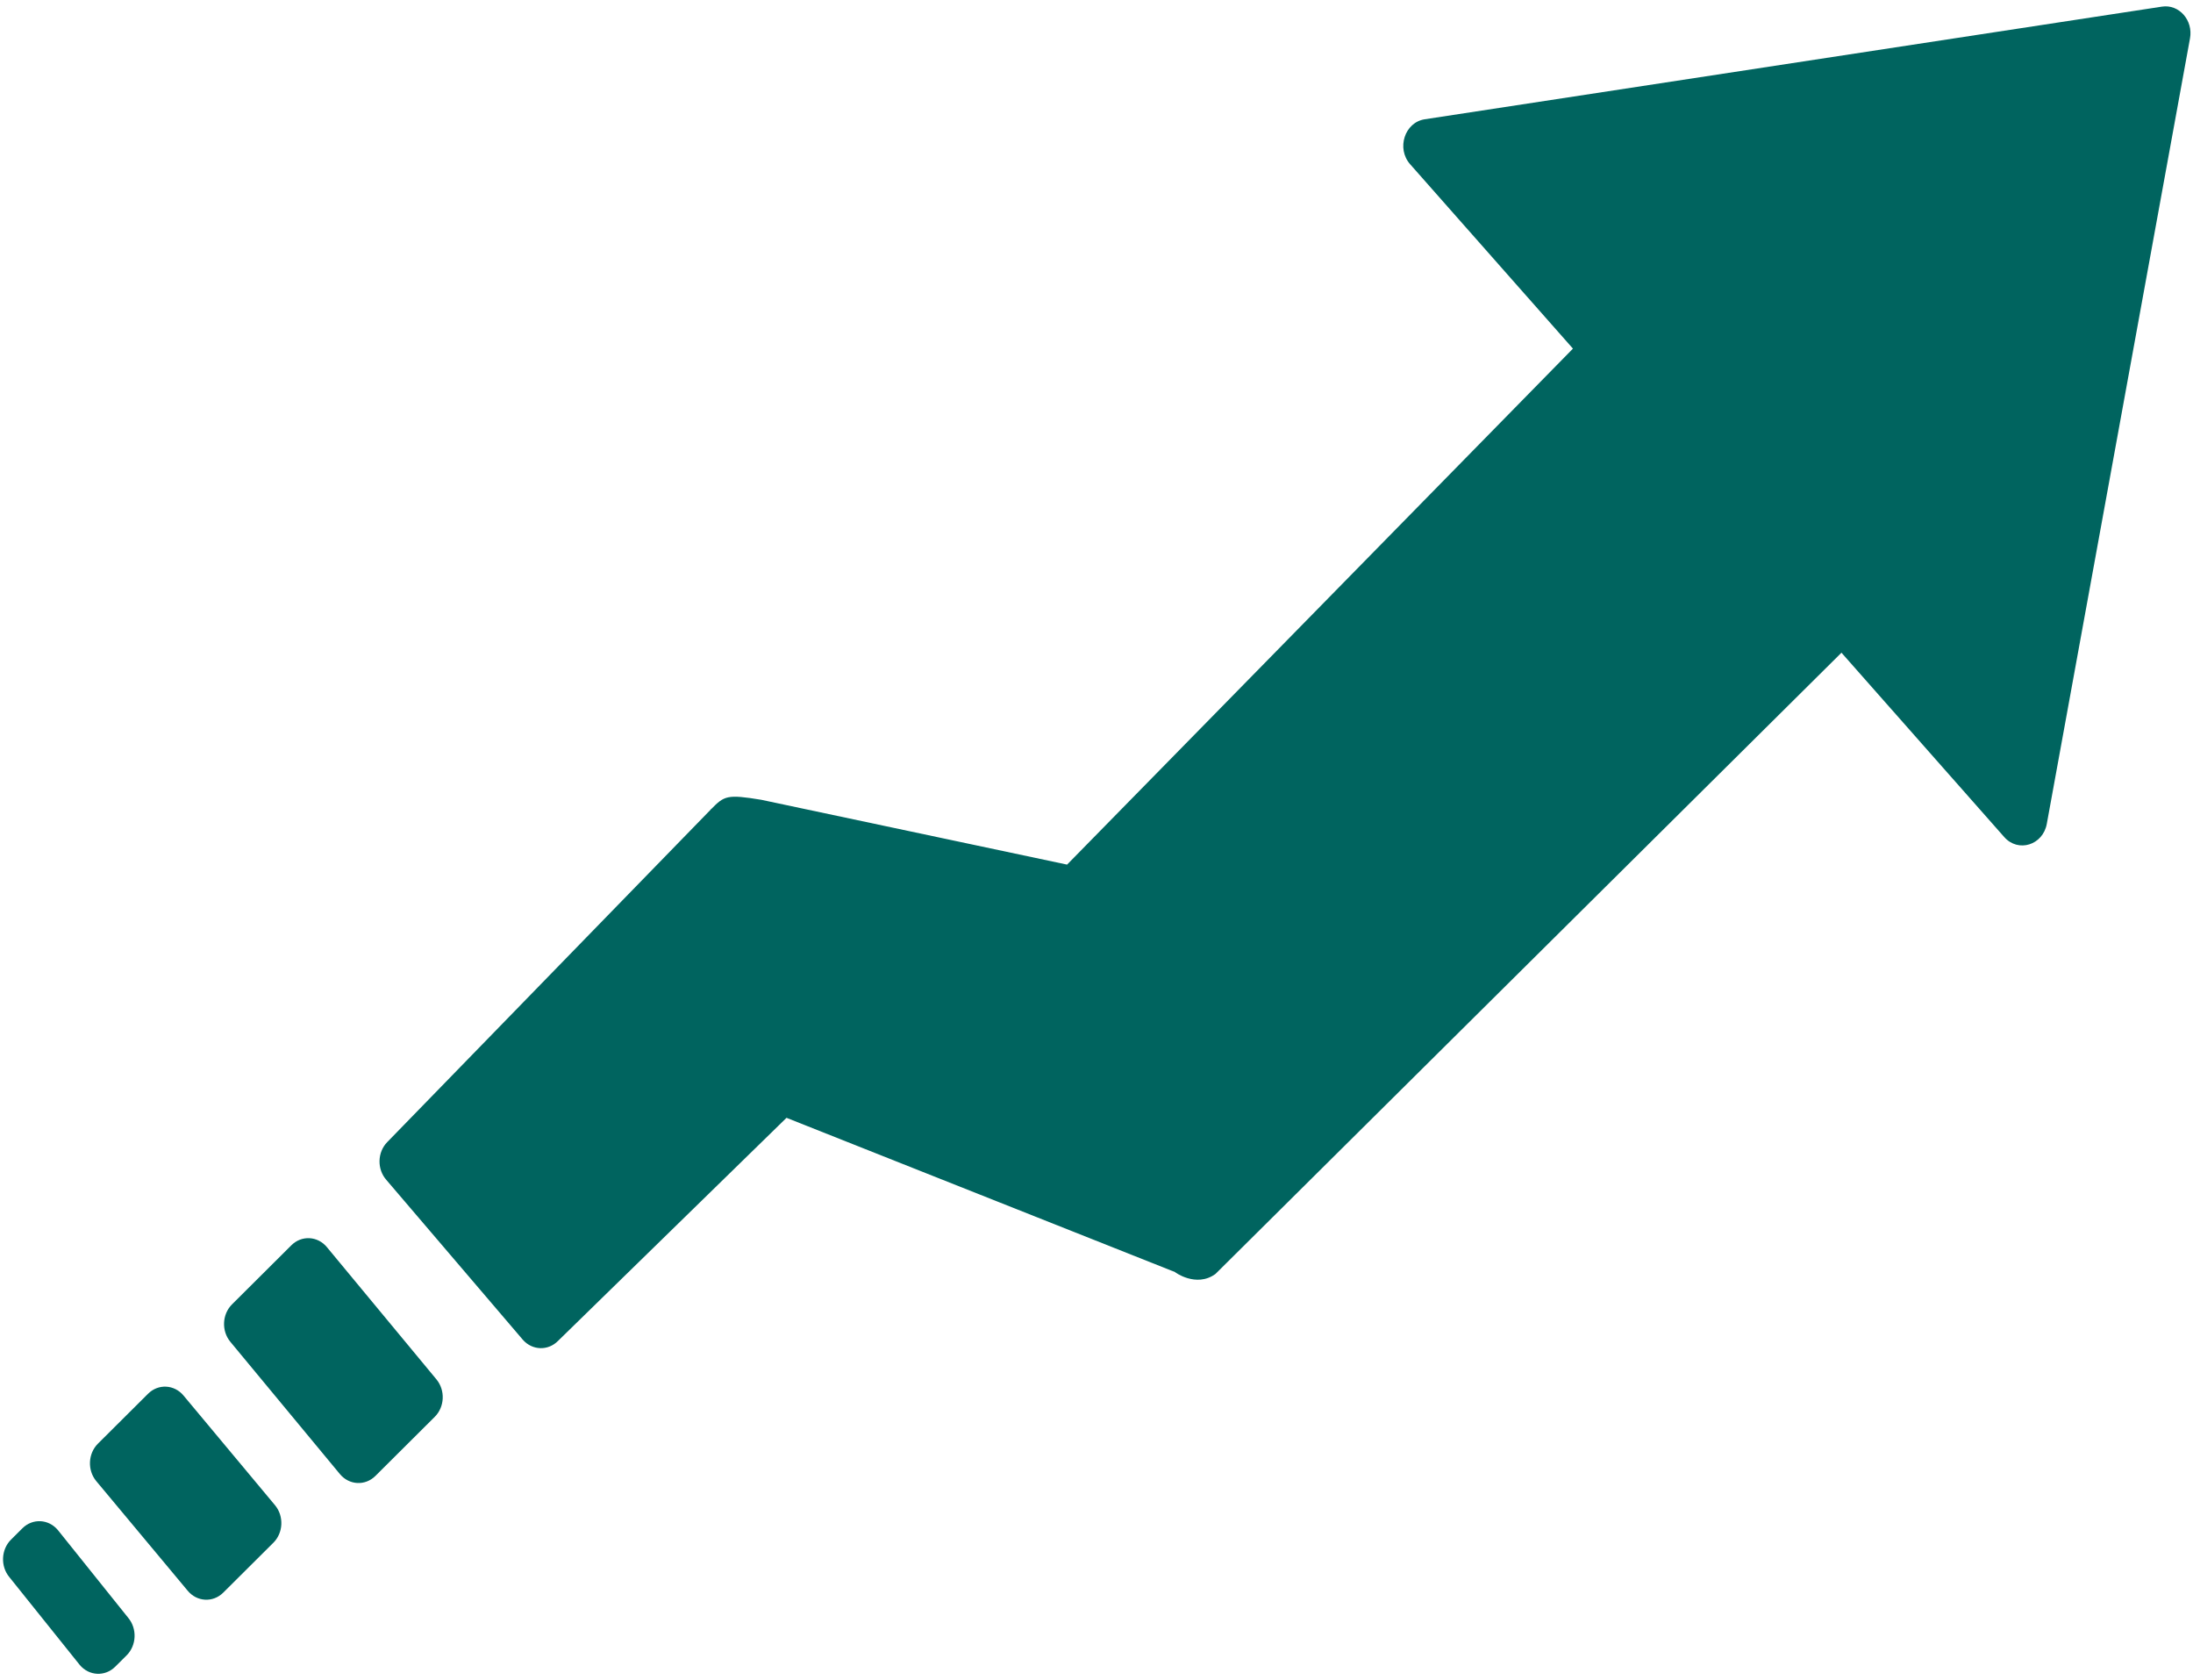 <svg width="299" height="229" viewBox="0 0 299 229" fill="none" xmlns="http://www.w3.org/2000/svg">
<path d="M96.949 110.321C96.725 110.461 97.144 110.122 96.949 110.321L52.804 155.696C51.442 157.085 51.386 159.397 52.679 160.861L71.29 182.655C72.583 184.119 74.735 184.181 76.097 182.792L107.235 152.393C107.339 152.559 107.102 152.242 107.235 152.393L160.202 173.418C160.092 173.374 163.076 175.612 165.722 173.674L251.071 88.984L273.266 114.117C275.168 116.27 278.537 115.219 279.068 112.307L298.592 5.225C299.042 2.758 297.092 0.549 294.776 0.903L194.25 16.262C191.516 16.68 190.363 20.241 192.265 22.394L214.46 47.527L145.488 117.872L103.788 109.034C99.118 108.264 98.749 108.486 96.949 110.321Z" fill="#00645F"/>
<path fill-rule="evenodd" clip-rule="evenodd" d="M59.504 188.048C60.735 189.534 60.634 191.806 59.276 193.157L51.189 201.208C49.793 202.598 47.606 202.484 46.339 200.955L31.408 182.931C30.177 181.445 30.278 179.173 31.636 177.821L39.722 169.771C41.119 168.381 43.306 168.495 44.572 170.024L59.504 188.048ZM37.508 205.219C38.732 206.707 38.627 208.971 37.273 210.32L30.443 217.118C29.043 218.512 26.85 218.394 25.585 216.857L13.118 201.912C11.894 200.424 11.999 198.16 13.354 196.811L20.183 190.013C21.583 188.619 23.776 188.737 25.041 190.275L37.508 205.219ZM17.477 220.551C18.721 222.036 18.625 224.319 17.262 225.676L15.712 227.218C14.321 228.603 12.144 228.496 10.874 226.981L1.287 215.022C0.043 213.536 0.139 211.254 1.502 209.896L3.052 208.354C4.443 206.969 6.62 207.076 7.889 208.591L17.477 220.551Z" fill="#00645F"/>
</svg>
